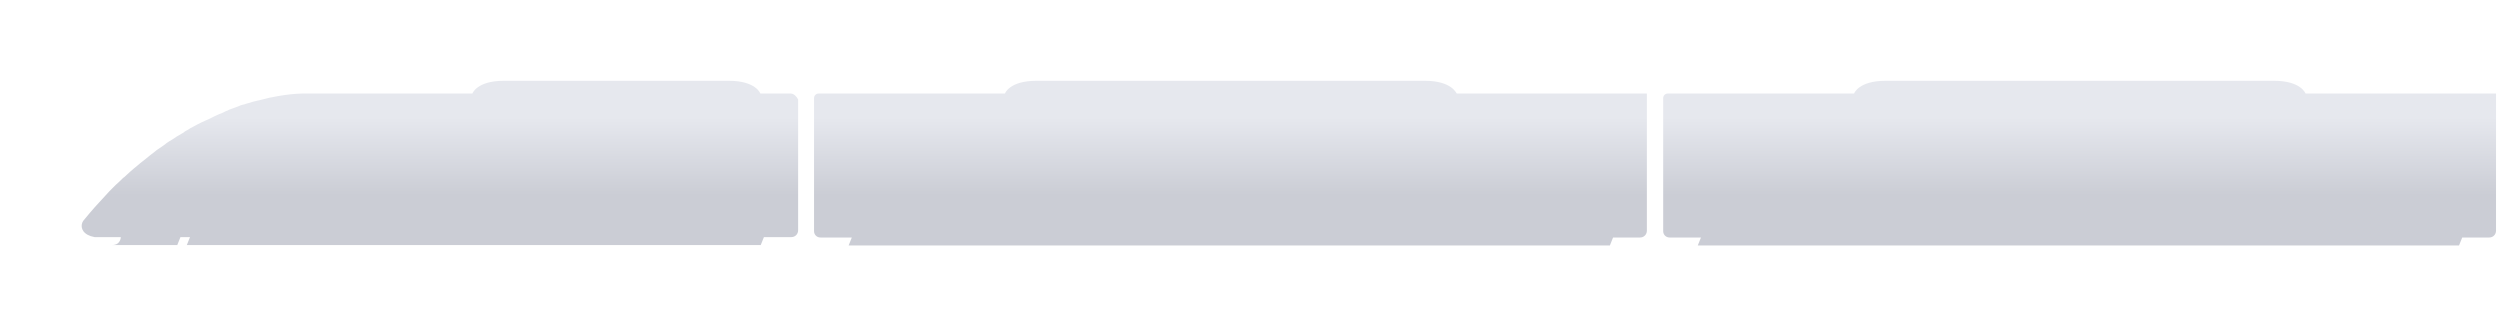<svg fill="none" xmlns="http://www.w3.org/2000/svg" viewBox="0 0 440 58"><g filter="url(#filter0_d)"><path d="M139.14 21.46H133.82C133.82 21.46 133.05 19.22 128.29 19.22H88.67C83.91 19.22 83.14 21.46 83.14 21.46H53.6C53.6 21.46 51.29 21.39 47.65 22.16H47.58C47.3 22.23 47.02 22.3 46.74 22.37C46.67 22.37 46.6 22.44 46.46 22.44C46.18 22.51 45.9 22.58 45.62 22.65C45.48 22.65 45.41 22.72 45.27 22.72C44.99 22.79 44.71 22.86 44.43 22.93C44.29 23 44.15 23 44.01 23.07C43.73 23.14 43.45 23.21 43.24 23.28C43.1 23.35 42.89 23.42 42.75 23.42C42.47 23.49 42.26 23.56 41.98 23.7C41.77 23.77 41.56 23.84 41.42 23.91C41.14 23.98 40.93 24.12 40.65 24.19C40.44 24.26 40.23 24.33 40.02 24.47C39.74 24.54 39.53 24.68 39.25 24.82C39.04 24.89 38.76 25.03 38.55 25.1C38.27 25.24 38.06 25.31 37.78 25.45C37.57 25.59 37.29 25.66 37.08 25.8C36.8 25.94 36.52 26.08 36.31 26.15C36.03 26.29 35.82 26.36 35.54 26.5C35.26 26.64 34.98 26.78 34.7 26.92C34.42 27.06 34.21 27.2 33.93 27.34C33.65 27.48 33.37 27.62 33.09 27.83C32.81 27.97 32.53 28.11 32.32 28.32C32.04 28.46 31.76 28.67 31.48 28.81C31.2 28.95 30.92 29.16 30.71 29.3C30.43 29.51 30.15 29.65 29.8 29.86C29.52 30.07 29.24 30.21 29.03 30.42C28.75 30.63 28.4 30.84 28.12 31.05C27.84 31.26 27.56 31.4 27.35 31.61C27.07 31.82 26.72 32.1 26.44 32.31C26.16 32.52 25.95 32.73 25.67 32.94C25.32 33.22 25.04 33.43 24.69 33.71C24.55 33.85 24.34 33.99 24.2 34.13C24.2 34.13 23.29 34.83 21.96 36.09C21.89 36.16 21.82 36.23 21.68 36.3C21.26 36.72 20.84 37.14 20.35 37.56C20.21 37.7 20 37.91 19.86 38.05C19.44 38.47 18.95 38.96 18.53 39.45C17.34 40.71 16.08 42.11 14.89 43.58C14.68 43.79 14.54 44 14.47 44.21C14.12 45.19 14.68 46.38 16.64 46.73H21.26C21.26 46.73 21.26 48.13 19.72 48.13C23.15 48.13 31.2 48.13 31.2 48.13L31.76 46.73H33.44L32.88 48.13C34.28 48.13 133.89 48.13 133.89 48.13L134.45 46.73H139.28C139.98 46.73 140.47 46.17 140.47 45.54V44.56V44.28V38.4V36.58V25.45V22.51C140.19 21.95 139.7 21.46 139.14 21.46Z" fill="url(#paint0_linear)"/><path d="M250.79 19.22H233.08H200.11H182.4C177.64 19.22 176.87 21.46 176.87 21.46H144.11C143.62 21.46 143.27 21.81 143.27 22.3V25.45V36.44V38.47V44.35V45.12V45.68C143.27 46.31 143.76 46.8 144.39 46.8H149.92L149.36 48.2C166.02 48.2 283.34 48.2 283.34 48.2L283.9 46.8H288.66C289.36 46.8 289.85 46.24 289.85 45.61V44.63V44.35V38.4V36.58V25.45V21.46H256.39C256.32 21.46 255.55 19.22 250.79 19.22Z" fill="url(#paint1_linear)"/><path d="M405.77 21.46C405.77 21.46 405 19.22 400.24 19.22H382.53H349.56H331.85C327.09 19.22 326.32 21.46 326.32 21.46H293.56C293.07 21.46 292.72 21.81 292.72 22.3V25.45V36.44V38.47V44.35V45.12V45.68C292.72 46.31 293.21 46.8 293.84 46.8H299.37L298.81 48.2C315.47 48.2 432.79 48.2 432.79 48.2L433.35 46.8H438.11C438.81 46.8 439.3 46.24 439.3 45.61V44.63V44.35V38.4V36.58V25.45V21.46H405.77Z" fill="url(#paint2_linear)"/></g><defs><linearGradient id="paint0_linear" x1="77.127" y1="39.332" x2="77.127" y2="25.742" gradientUnits="userSpaceOnUse"><stop stop-color="#CBCDD5"/><stop offset="1" stop-color="#E6E8EE"/></linearGradient><linearGradient id="paint1_linear" x1="216.477" y1="39.332" x2="216.477" y2="25.742" gradientUnits="userSpaceOnUse"><stop stop-color="#CBCDD5"/><stop offset="1" stop-color="#E6E8EE"/></linearGradient><linearGradient id="paint2_linear" x1="365.96" y1="39.332" x2="365.96" y2="25.742" gradientUnits="userSpaceOnUse"><stop stop-color="#CBCDD5"/><stop offset="1" stop-color="#E6E8EE"/></linearGradient><filter id="filter0_d" x=".372" y=".22" width="452.928" height="56.98" filterUnits="userSpaceOnUse" color-interpolation-filters="sRGB"><feFlood flood-opacity="0" result="BackgroundImageFix"/><feColorMatrix in="SourceAlpha" values="0 0 0 0 0 0 0 0 0 0 0 0 0 0 0 0 0 0 127 0"/><feOffset dy="-5"/><feGaussianBlur stdDeviation="7"/><feColorMatrix values="0 0 0 0 0.741 0 0 0 0 0.749 0 0 0 0 0.78 0 0 0 0.2 0"/><feBlend in2="BackgroundImageFix" result="effect1_dropShadow"/><feBlend in="SourceGraphic" in2="effect1_dropShadow" result="shape"/></filter></defs></svg>